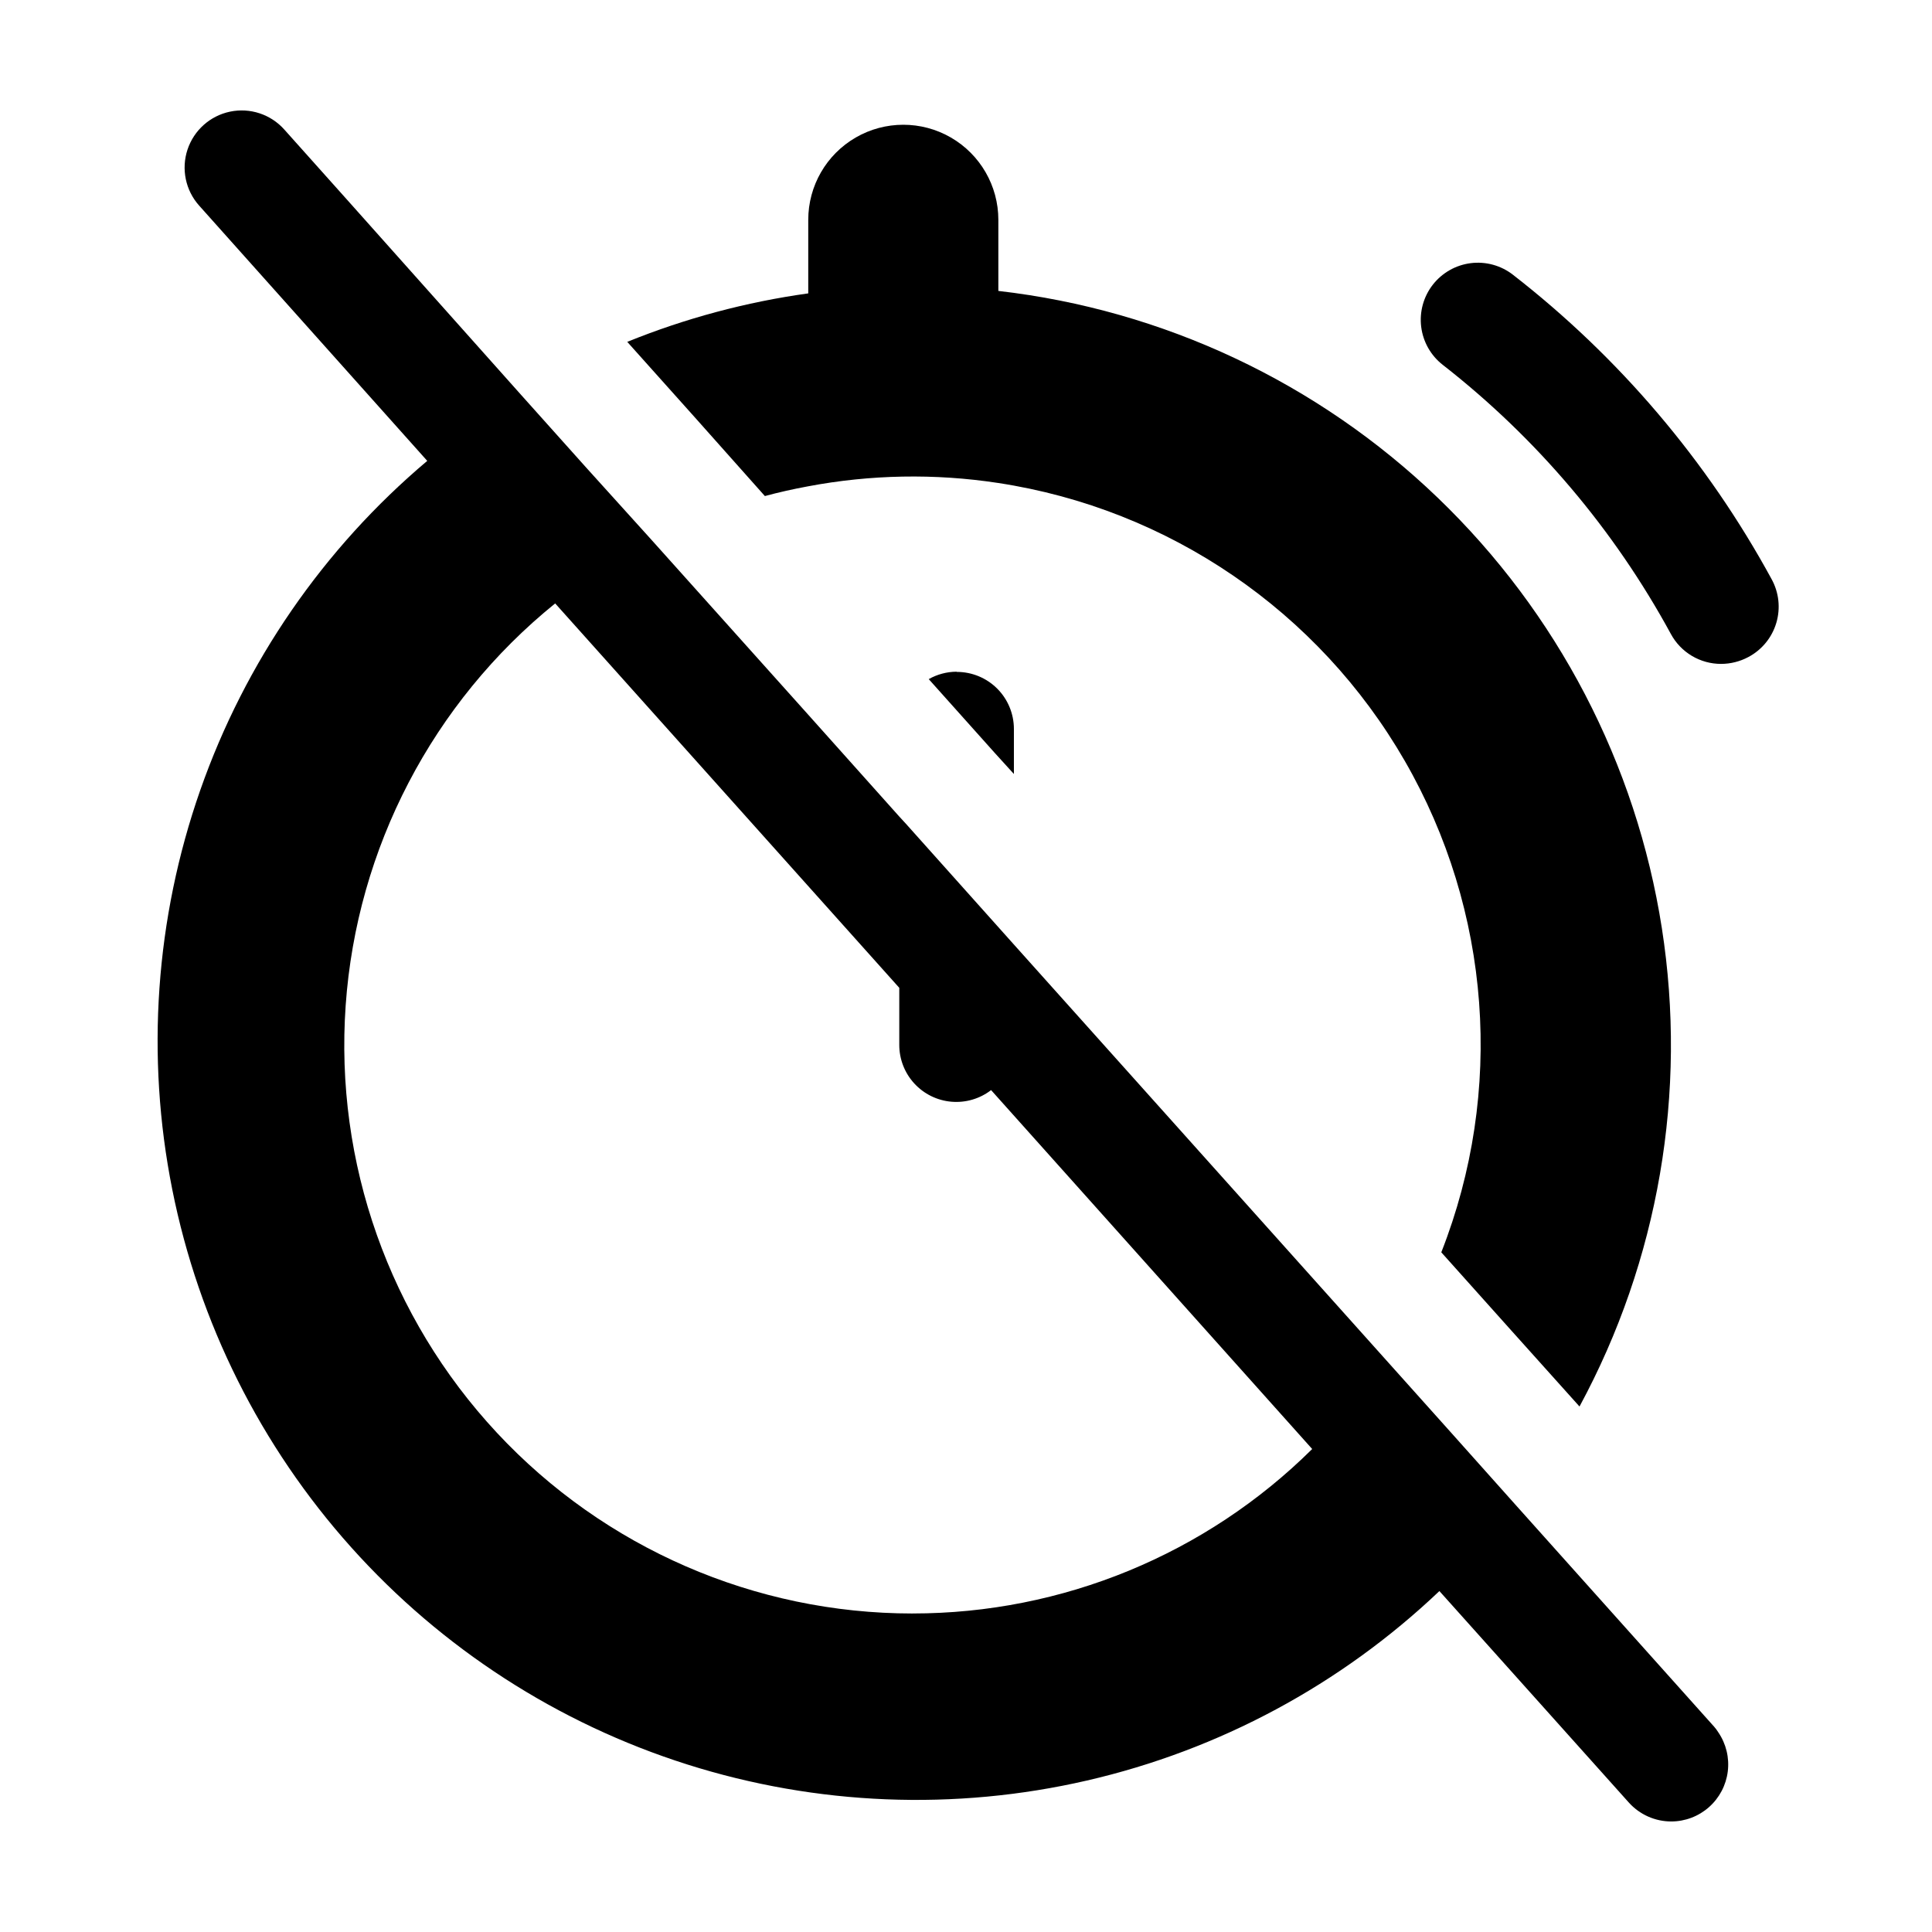 <?xml version="1.0" encoding="UTF-8"?>
<!-- Uploaded to: SVG Repo, www.svgrepo.com, Generator: SVG Repo Mixer Tools -->
<svg fill="#000000" width="800px" height="800px" version="1.1" viewBox="144 144 512 512" xmlns="http://www.w3.org/2000/svg">
 <g>
  <path d="m613.46 297.42c-17.047-31.297-40.375-58.738-68.516-80.609-3.168-2.465-7.184-3.57-11.168-3.074-3.981 0.496-7.602 2.555-10.07 5.719-2.465 3.168-3.57 7.184-3.074 11.168 0.496 3.981 2.555 7.606 5.723 10.07 24.832 19.379 45.41 43.664 60.457 71.34 1.297 2.394 3.219 4.391 5.559 5.785 2.344 1.391 5.016 2.125 7.742 2.121 2.512-0.008 4.984-0.629 7.203-1.812 3.594-1.898 6.269-5.164 7.426-9.062 1.156-3.894 0.695-8.09-1.281-11.645z"/>
  <path d="m346.7 275.46c3.727-1.008 7.559-1.863 11.387-2.57 16.621-3.144 33.656-3.453 50.379-0.906 45.273 6.879 84.953 33.992 107.82 73.672 22.863 39.676 26.422 87.602 9.672 130.22l18.539 20.707 18.086 20.152h0.004c20.949-38.73 28.613-83.27 21.82-126.78-6.793-43.508-27.672-83.586-59.434-114.09-31.762-30.504-72.652-49.742-116.4-54.77v-18.844c0-9-4.801-17.316-12.594-21.816s-17.398-4.5-25.191 0c-7.793 4.5-12.594 12.816-12.594 21.816v19.496c-16.457 2.285-32.57 6.602-47.965 12.848l18.035 20.152z"/>
  <path d="m397.48 322.01c-2.582 0.016-5.113 0.695-7.356 1.965l17.531 19.598 5.039 5.543v-11.941c0-4.008-1.594-7.852-4.426-10.688-2.836-2.832-6.68-4.426-10.688-4.426z"/>
  <path d="m598.2 601.52-52.445-58.594-17.23-19.297-17.281-19.297-98.645-110.13-28.516-31.891-1.762-1.914-24.234-27.105-41.363-46.148-17.48-19.344-17.23-19.246-46.051-51.641-16.625-18.59c-3.598-4.035-9.078-5.84-14.367-4.738-5.293 1.102-9.594 4.945-11.285 10.078-1.691 5.133-0.52 10.777 3.082 14.812l60.457 67.66c-27.504 23.195-48.281 53.348-60.168 87.305-11.883 33.961-14.441 70.488-7.406 105.77 7.039 35.285 23.41 68.035 47.414 94.84 24.004 26.801 54.758 46.676 89.055 57.547 34.297 10.871 70.887 12.34 105.95 4.258s67.309-25.418 93.387-50.207l50.18 56.023c2.875 3.211 6.981 5.043 11.285 5.035 3.68-0.008 7.227-1.359 9.98-3.801 2.754-2.438 4.523-5.797 4.977-9.445 0.453-3.652-0.438-7.34-2.512-10.379-0.344-0.555-0.73-1.074-1.16-1.562zm-212.36-29.926c-41.773 0.004-81.676-17.348-110.16-47.902-28.488-30.555-43.004-71.574-40.074-113.25 2.93-41.672 23.039-80.258 55.52-106.53l91.191 101.87v15.113c-0.004 3.785 1.41 7.434 3.969 10.223 2.555 2.793 6.066 4.523 9.836 4.848 3.773 0.328 7.527-0.77 10.527-3.078l85.094 95.117c-28.168 27.93-66.234 43.594-105.9 43.582z"/>
 </g>
</svg>